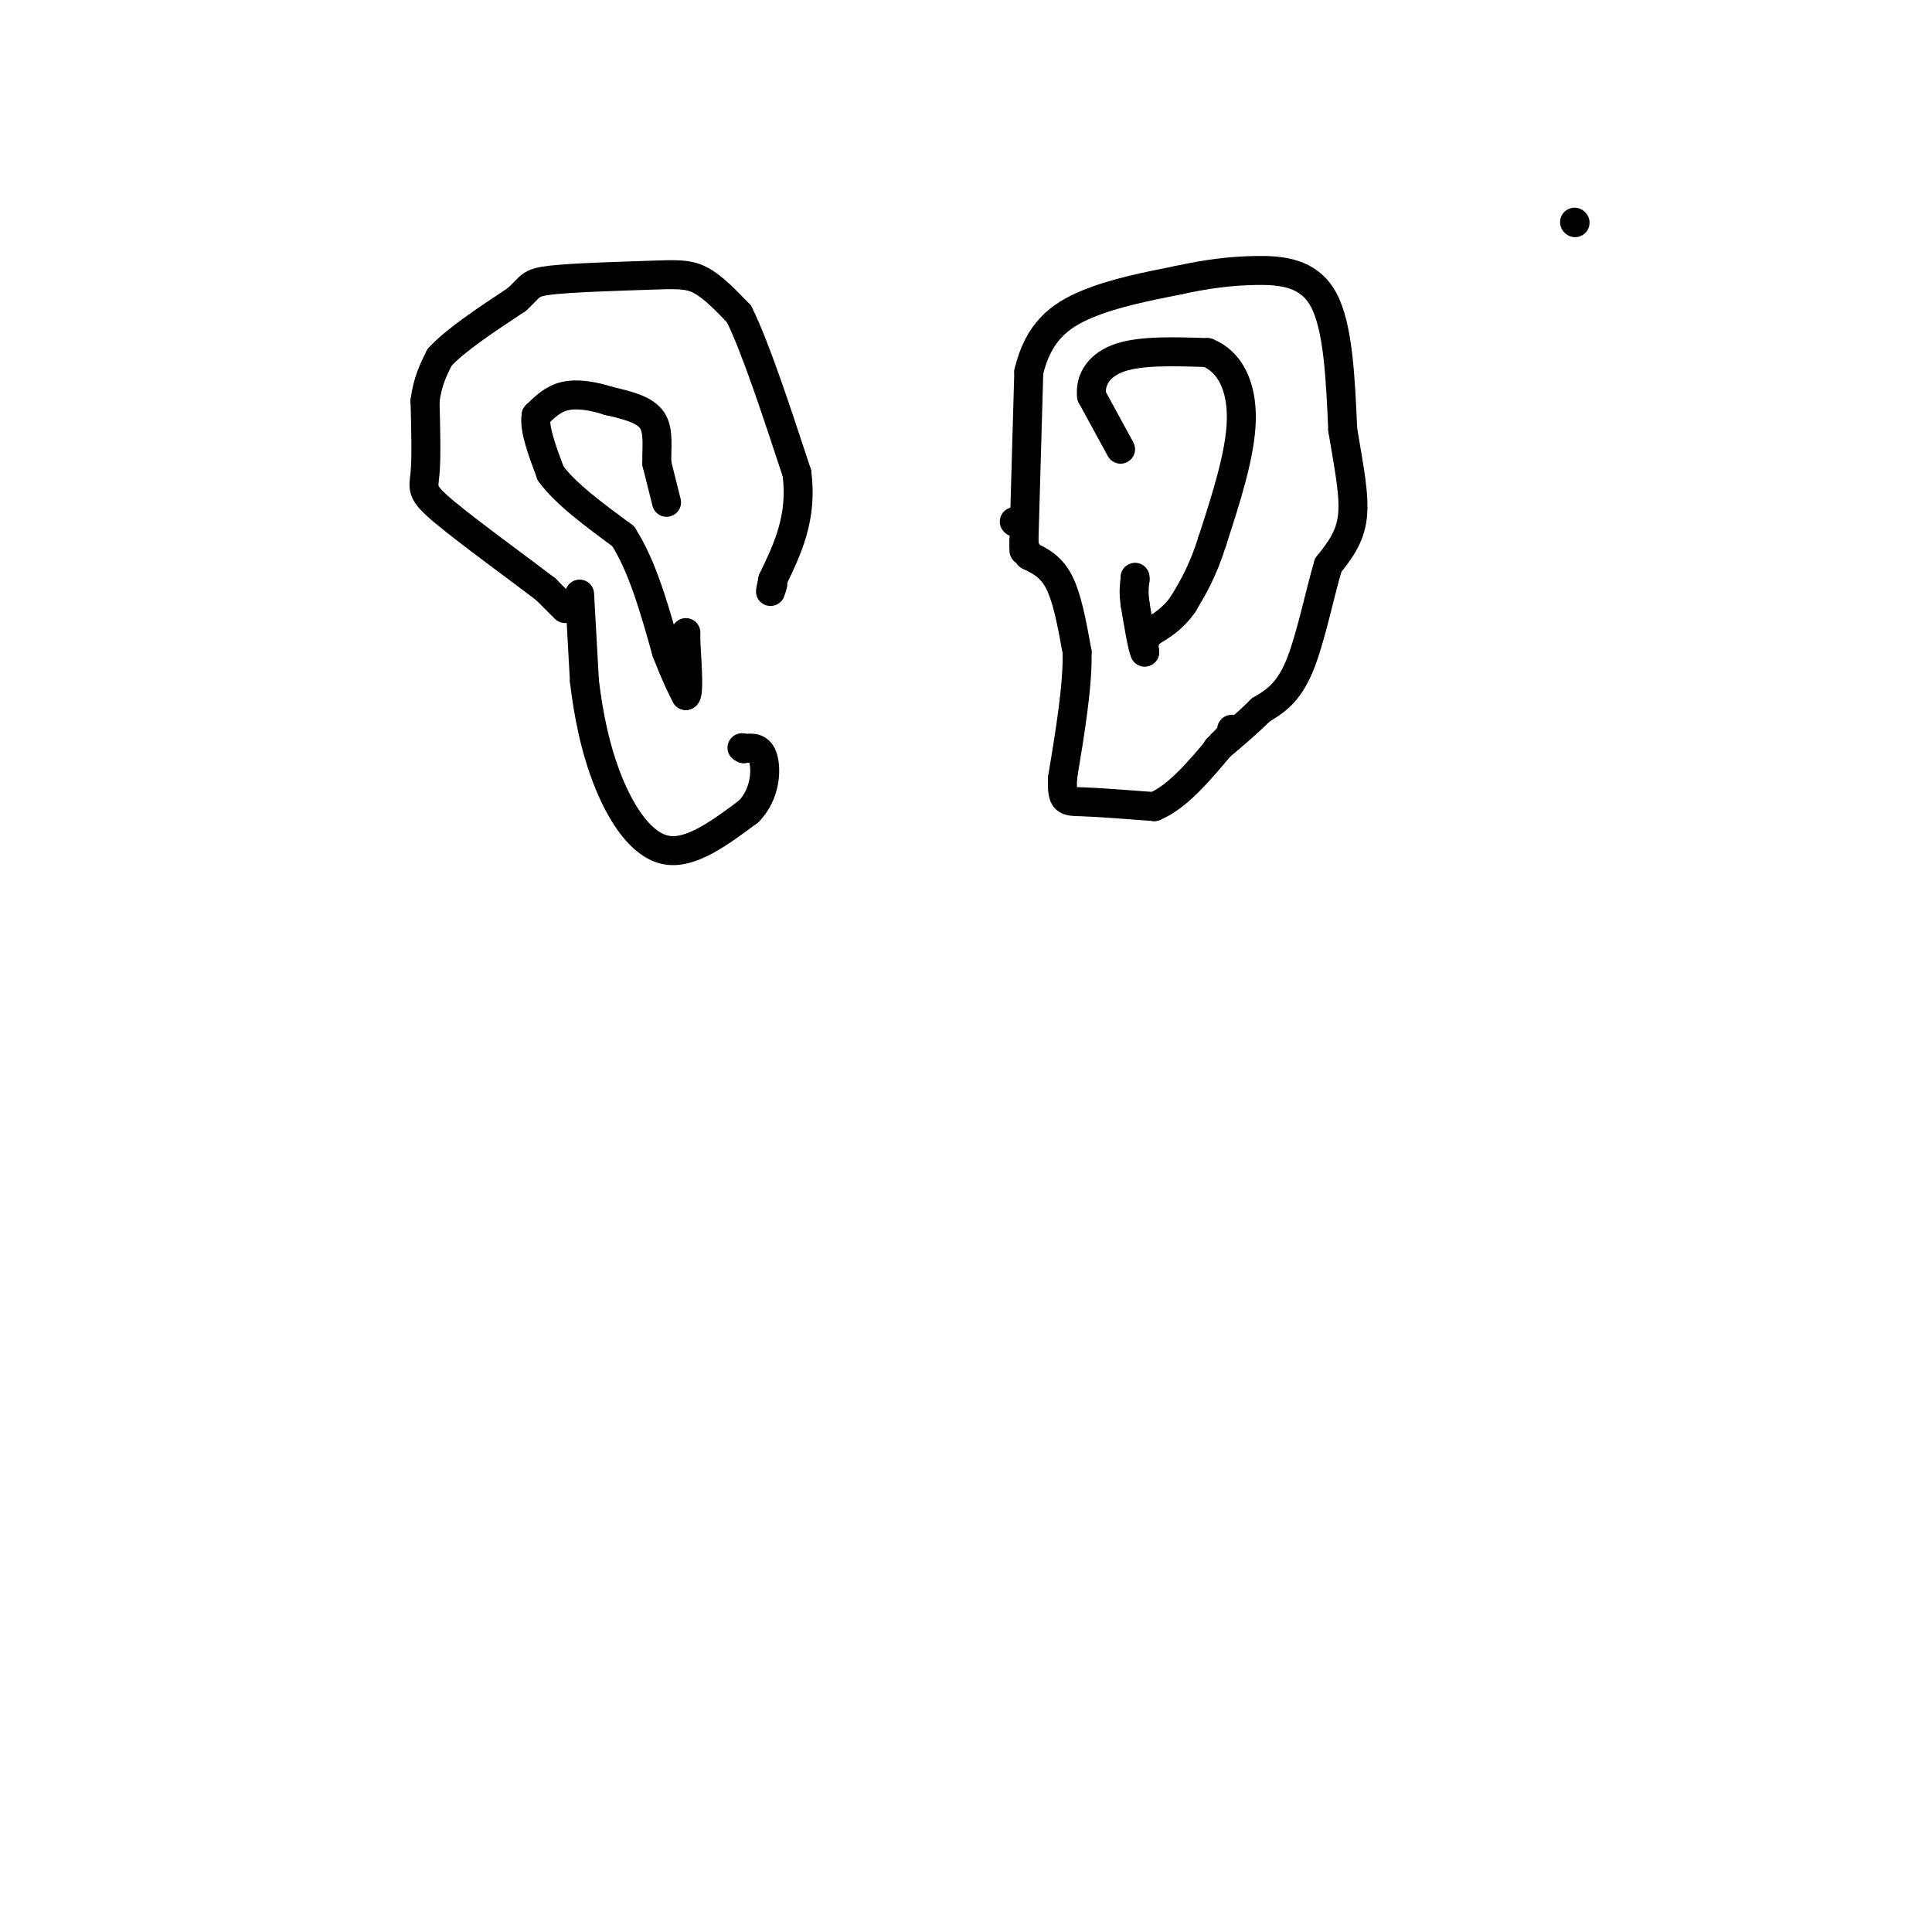 <svg viewBox='0 0 400 400' version='1.1' xmlns='http://www.w3.org/2000/svg' xmlns:xlink='http://www.w3.org/1999/xlink'><g fill='none' stroke='rgb(0,0,0)' stroke-width='6' stroke-linecap='round' stroke-linejoin='round'><path d='M326,46c0.000,0.000 0.100,0.100 0.1,0.1'/><path d='M117,126c0.000,0.000 -4.000,-4.000 -4,-4'/><path d='M113,122c-5.131,-3.940 -15.958,-11.792 -21,-16c-5.042,-4.208 -4.298,-4.774 -4,-8c0.298,-3.226 0.149,-9.113 0,-15'/><path d='M88,83c0.500,-4.000 1.750,-6.500 3,-9'/><path d='M91,74c3.167,-3.500 9.583,-7.750 16,-12'/><path d='M107,62c2.998,-2.708 2.494,-3.478 7,-4c4.506,-0.522 14.021,-0.794 20,-1c5.979,-0.206 8.423,-0.344 11,1c2.577,1.344 5.289,4.172 8,7'/><path d='M153,65c3.333,6.667 7.667,19.833 12,33'/><path d='M165,98c1.167,9.167 -1.917,15.583 -5,22'/><path d='M160,120c-0.833,3.833 -0.417,2.417 0,1'/><path d='M120,123c0.000,0.000 1.000,18.000 1,18'/><path d='M121,141c0.774,6.607 2.208,14.125 5,21c2.792,6.875 6.940,13.107 12,14c5.060,0.893 11.030,-3.554 17,-8'/><path d='M155,168c3.489,-3.600 3.711,-8.600 3,-11c-0.711,-2.400 -2.356,-2.200 -4,-2'/><path d='M154,155c-0.667,-0.333 -0.333,-0.167 0,0'/><path d='M138,104c0.000,0.000 -2.000,-8.000 -2,-8'/><path d='M136,96c-0.133,-3.067 0.533,-6.733 -1,-9c-1.533,-2.267 -5.267,-3.133 -9,-4'/><path d='M126,83c-3.133,-1.022 -6.467,-1.578 -9,-1c-2.533,0.578 -4.267,2.289 -6,4'/><path d='M111,86c-0.500,2.667 1.250,7.333 3,12'/><path d='M114,98c3.000,4.167 9.000,8.583 15,13'/><path d='M129,111c4.000,6.167 6.500,15.083 9,24'/><path d='M138,135c2.167,5.500 3.083,7.250 4,9'/><path d='M142,144c0.667,-0.333 0.333,-5.667 0,-11'/><path d='M142,133c0.000,-2.167 0.000,-2.083 0,-2'/><path d='M210,108c0.000,0.000 0.100,0.100 0.1,0.1'/><path d='M212,114c0.000,0.000 0.000,-2.000 0,-2'/><path d='M212,112c0.167,-6.167 0.583,-20.583 1,-35'/><path d='M213,77c1.978,-8.333 6.422,-11.667 12,-14c5.578,-2.333 12.289,-3.667 19,-5'/><path d='M244,58c5.774,-1.262 10.708,-1.917 16,-2c5.292,-0.083 10.940,0.405 14,6c3.060,5.595 3.530,16.298 4,27'/><path d='M278,89c1.289,7.756 2.511,13.644 2,18c-0.511,4.356 -2.756,7.178 -5,10'/><path d='M275,117c-1.756,5.822 -3.644,15.378 -6,21c-2.356,5.622 -5.178,7.311 -8,9'/><path d='M261,147c-2.833,2.833 -5.917,5.417 -9,8'/><path d='M212,113c0.000,0.000 1.000,2.000 1,2'/><path d='M213,115c1.311,0.756 4.089,1.644 6,5c1.911,3.356 2.956,9.178 4,15'/><path d='M223,135c0.167,6.833 -1.417,16.417 -3,26'/><path d='M220,161c-0.244,5.111 0.644,4.889 4,5c3.356,0.111 9.178,0.556 15,1'/><path d='M239,167c4.833,-2.000 9.417,-7.500 14,-13'/><path d='M253,154c2.667,-2.667 2.333,-2.833 2,-3'/><path d='M232,93c0.000,0.000 -6.000,-11.000 -6,-11'/><path d='M226,82c-0.400,-3.444 1.600,-6.556 6,-8c4.400,-1.444 11.200,-1.222 18,-1'/><path d='M250,73c4.622,1.844 7.178,6.956 7,14c-0.178,7.044 -3.089,16.022 -6,25'/><path d='M251,112c-2.000,6.333 -4.000,9.667 -6,13'/><path d='M245,125c-2.167,3.167 -4.583,4.583 -7,6'/><path d='M238,131c-1.333,1.667 -1.167,2.833 -1,4'/><path d='M237,135c-0.500,-1.000 -1.250,-5.500 -2,-10'/><path d='M235,125c-0.333,-2.500 -0.167,-3.750 0,-5'/><path d='M235,120c0.000,-0.833 0.000,-0.417 0,0'/></g>
</svg>